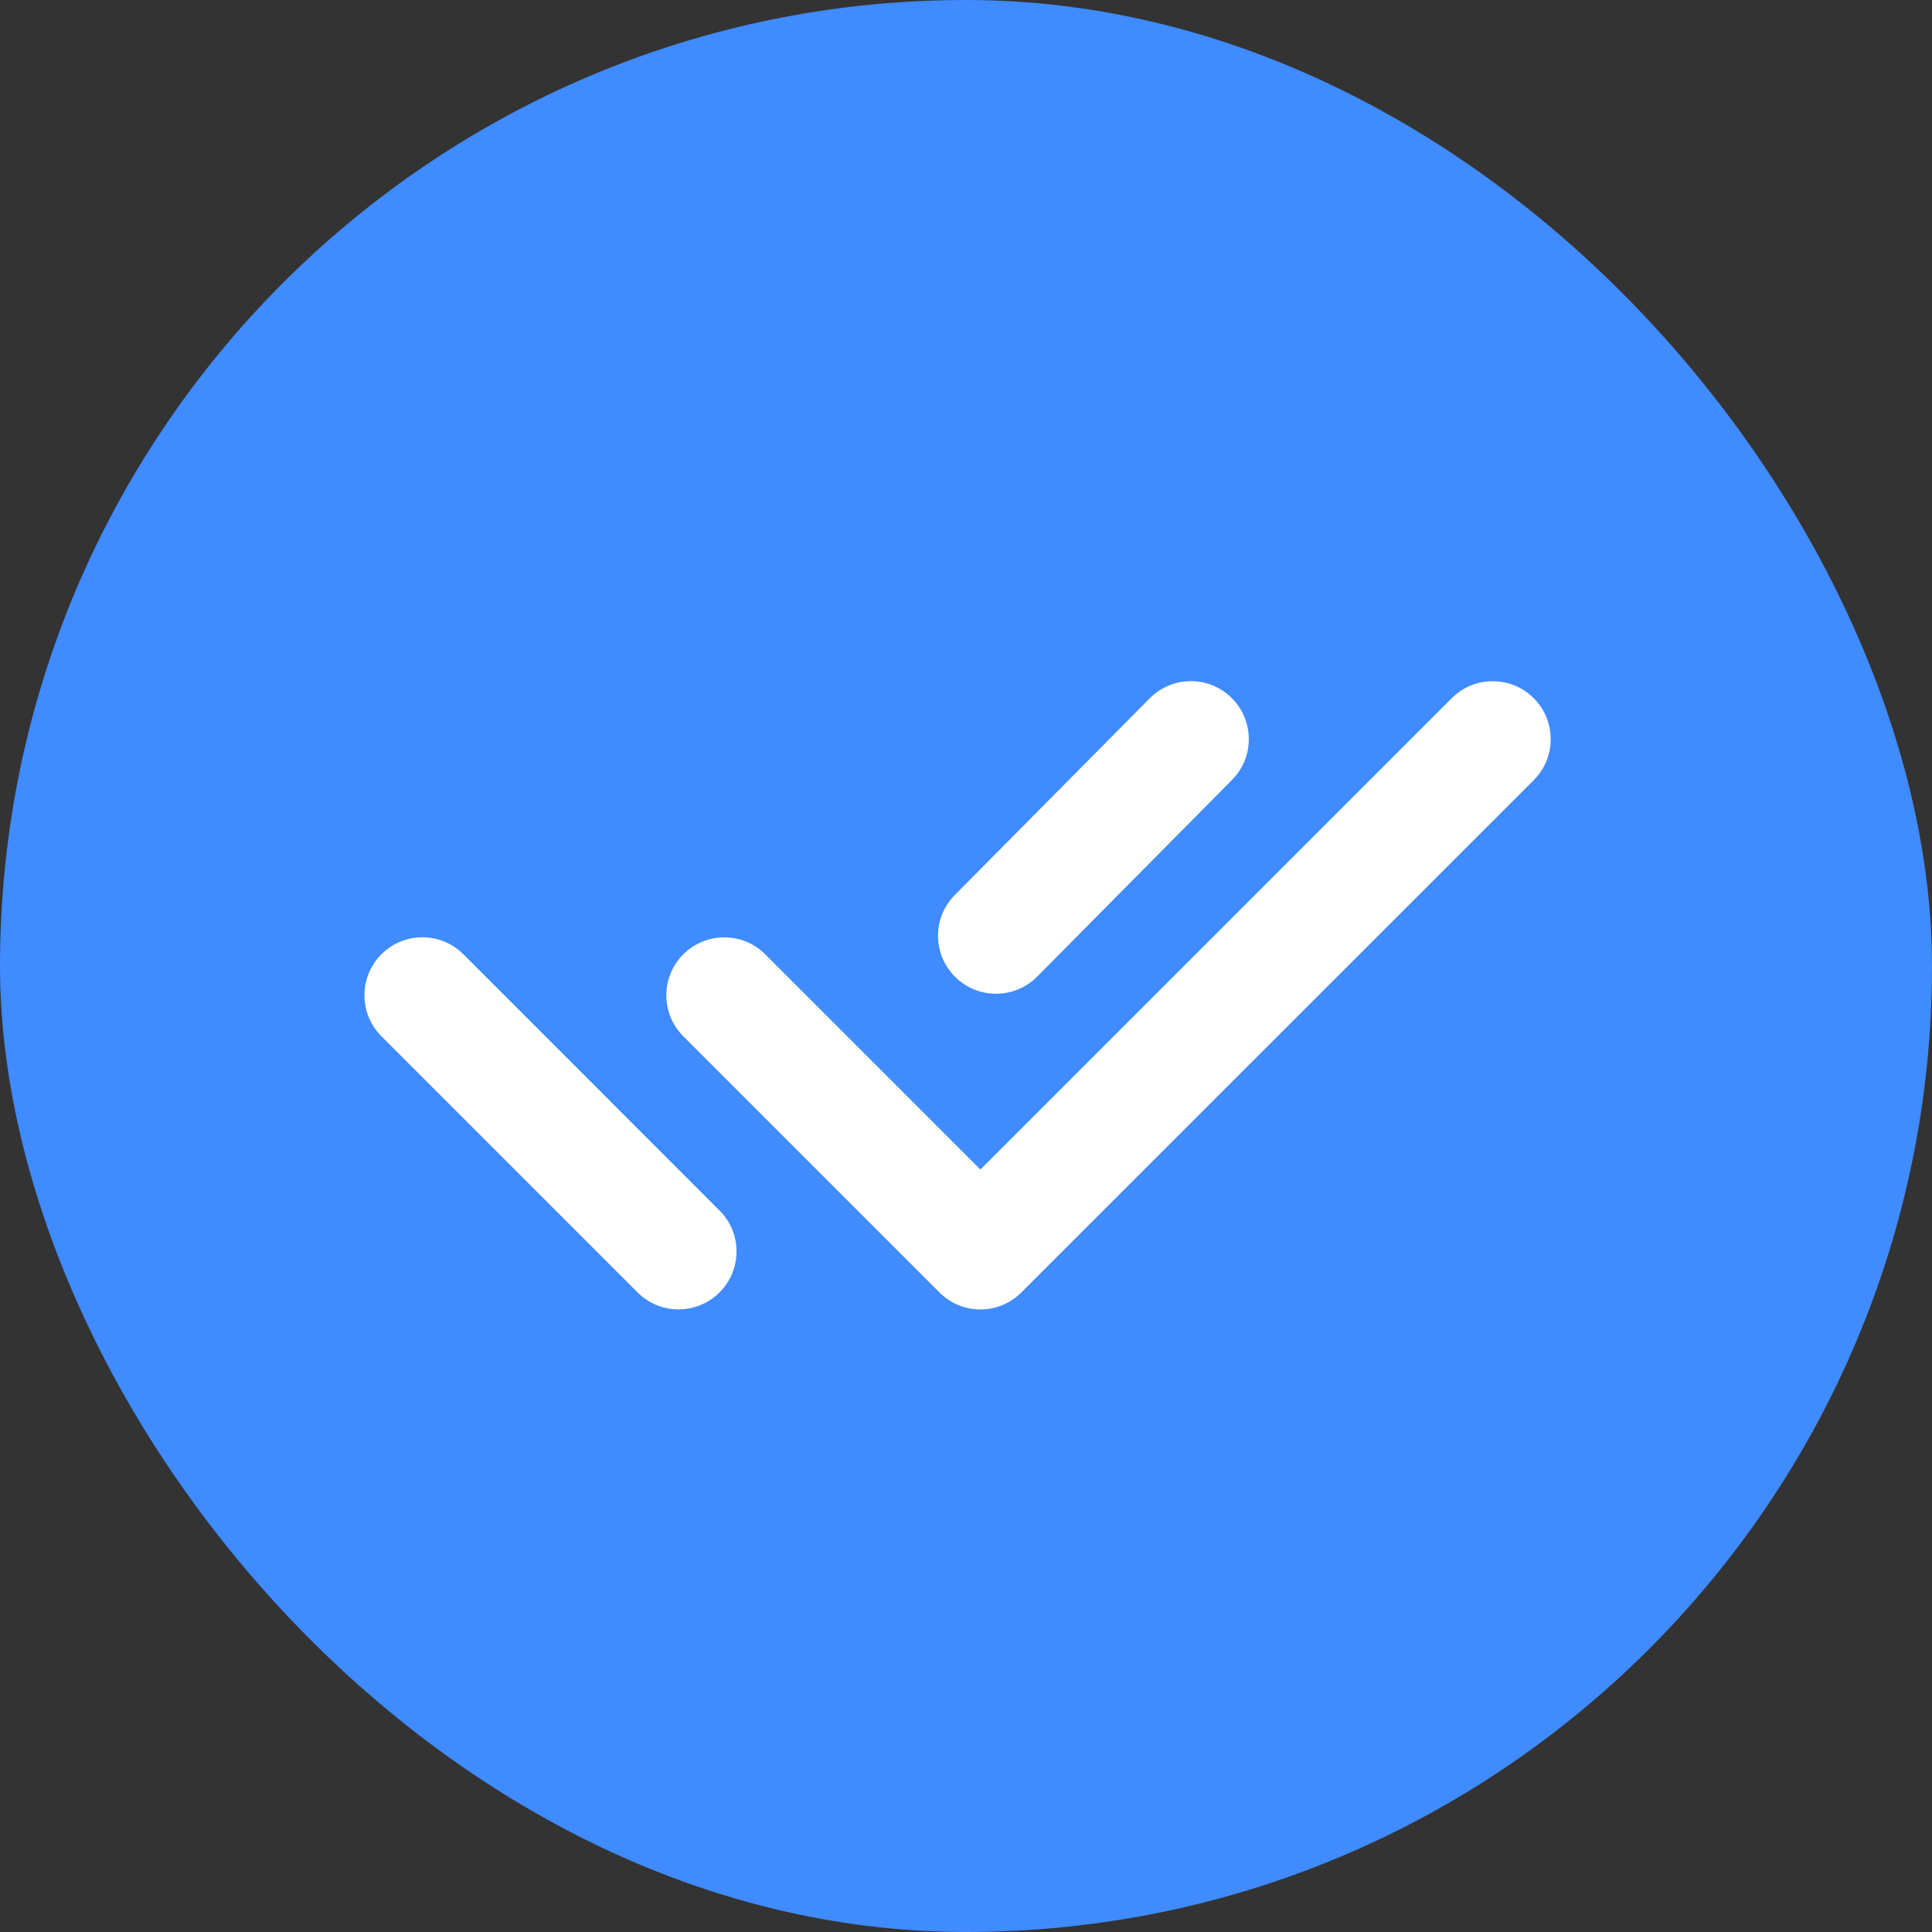 <svg width="24" height="24" viewBox="0 0 24 24" fill="none" xmlns="http://www.w3.org/2000/svg">
<rect x="0" y="0" width="24" height="24" fill="#333333" stroke="none"/>
<rect width="24" height="24" rx="12" fill="#3F8BFF"/>
<path fill-rule="evenodd" clip-rule="evenodd" d="M19.052 8.673C19.334 8.954 19.334 9.41 19.052 9.692L12.688 16.055C12.407 16.337 11.951 16.337 11.67 16.055L8.488 12.873C8.207 12.592 8.207 12.136 8.488 11.855C8.769 11.574 9.225 11.574 9.506 11.855L12.179 14.528L18.034 8.673C18.315 8.392 18.771 8.392 19.052 8.673Z" fill="white"/>
<path fill-rule="evenodd" clip-rule="evenodd" d="M15.3 8.67C15.582 8.95 15.585 9.406 15.305 9.688L12.884 12.132C12.604 12.414 12.148 12.416 11.866 12.136C11.583 11.856 11.581 11.4 11.861 11.118L14.282 8.675C14.562 8.392 15.018 8.39 15.3 8.67ZM4.738 11.854C5.019 11.573 5.475 11.573 5.756 11.854L8.938 15.037C9.22 15.318 9.22 15.774 8.938 16.055C8.657 16.336 8.201 16.336 7.92 16.055L4.738 12.873C4.457 12.592 4.457 12.136 4.738 11.854Z" fill="white"/>
</svg>
